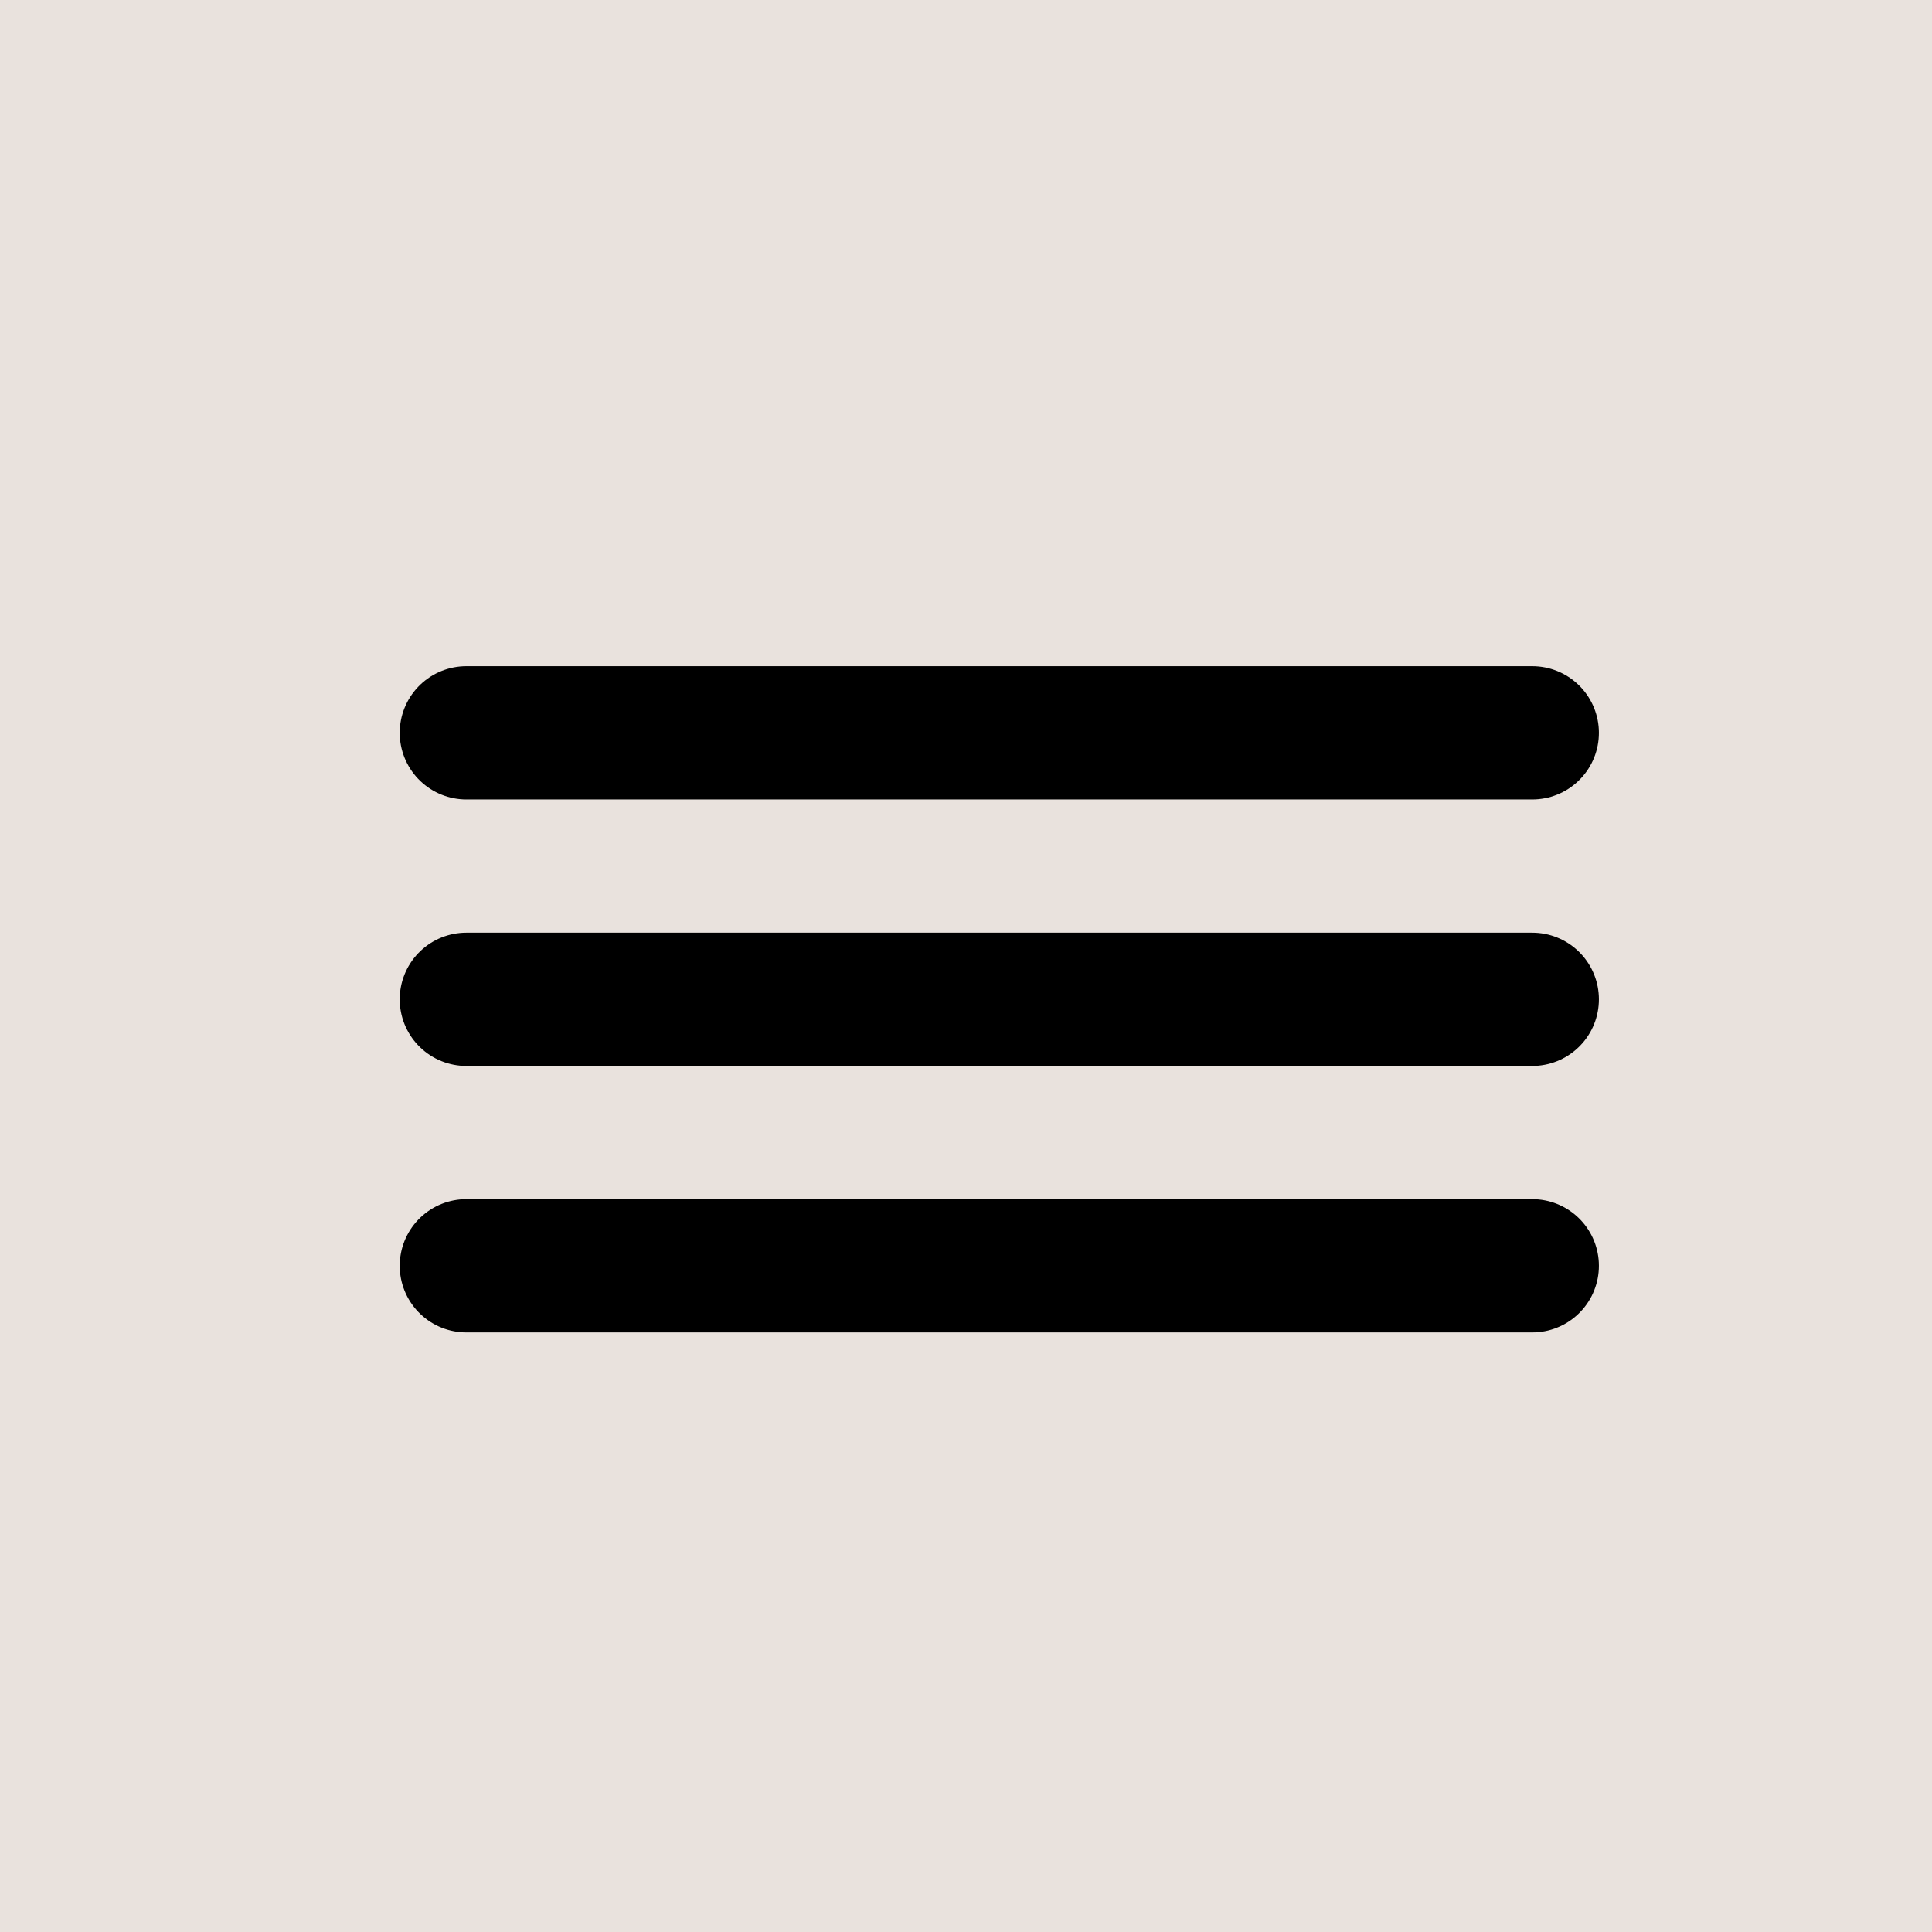 <?xml version="1.0" encoding="UTF-8"?> <svg xmlns="http://www.w3.org/2000/svg" width="29" height="29" viewBox="0 0 29 29" fill="none"><rect width="29" height="29" fill="#E9E2DD"></rect><line x1="7" y1="11" x2="23" y2="11" stroke="black" stroke-width="2" stroke-linecap="round"></line><line x1="7" y1="15" x2="23" y2="15" stroke="black" stroke-width="2" stroke-linecap="round"></line><line x1="7" y1="19" x2="23" y2="19" stroke="black" stroke-width="2" stroke-linecap="round"></line></svg> 
